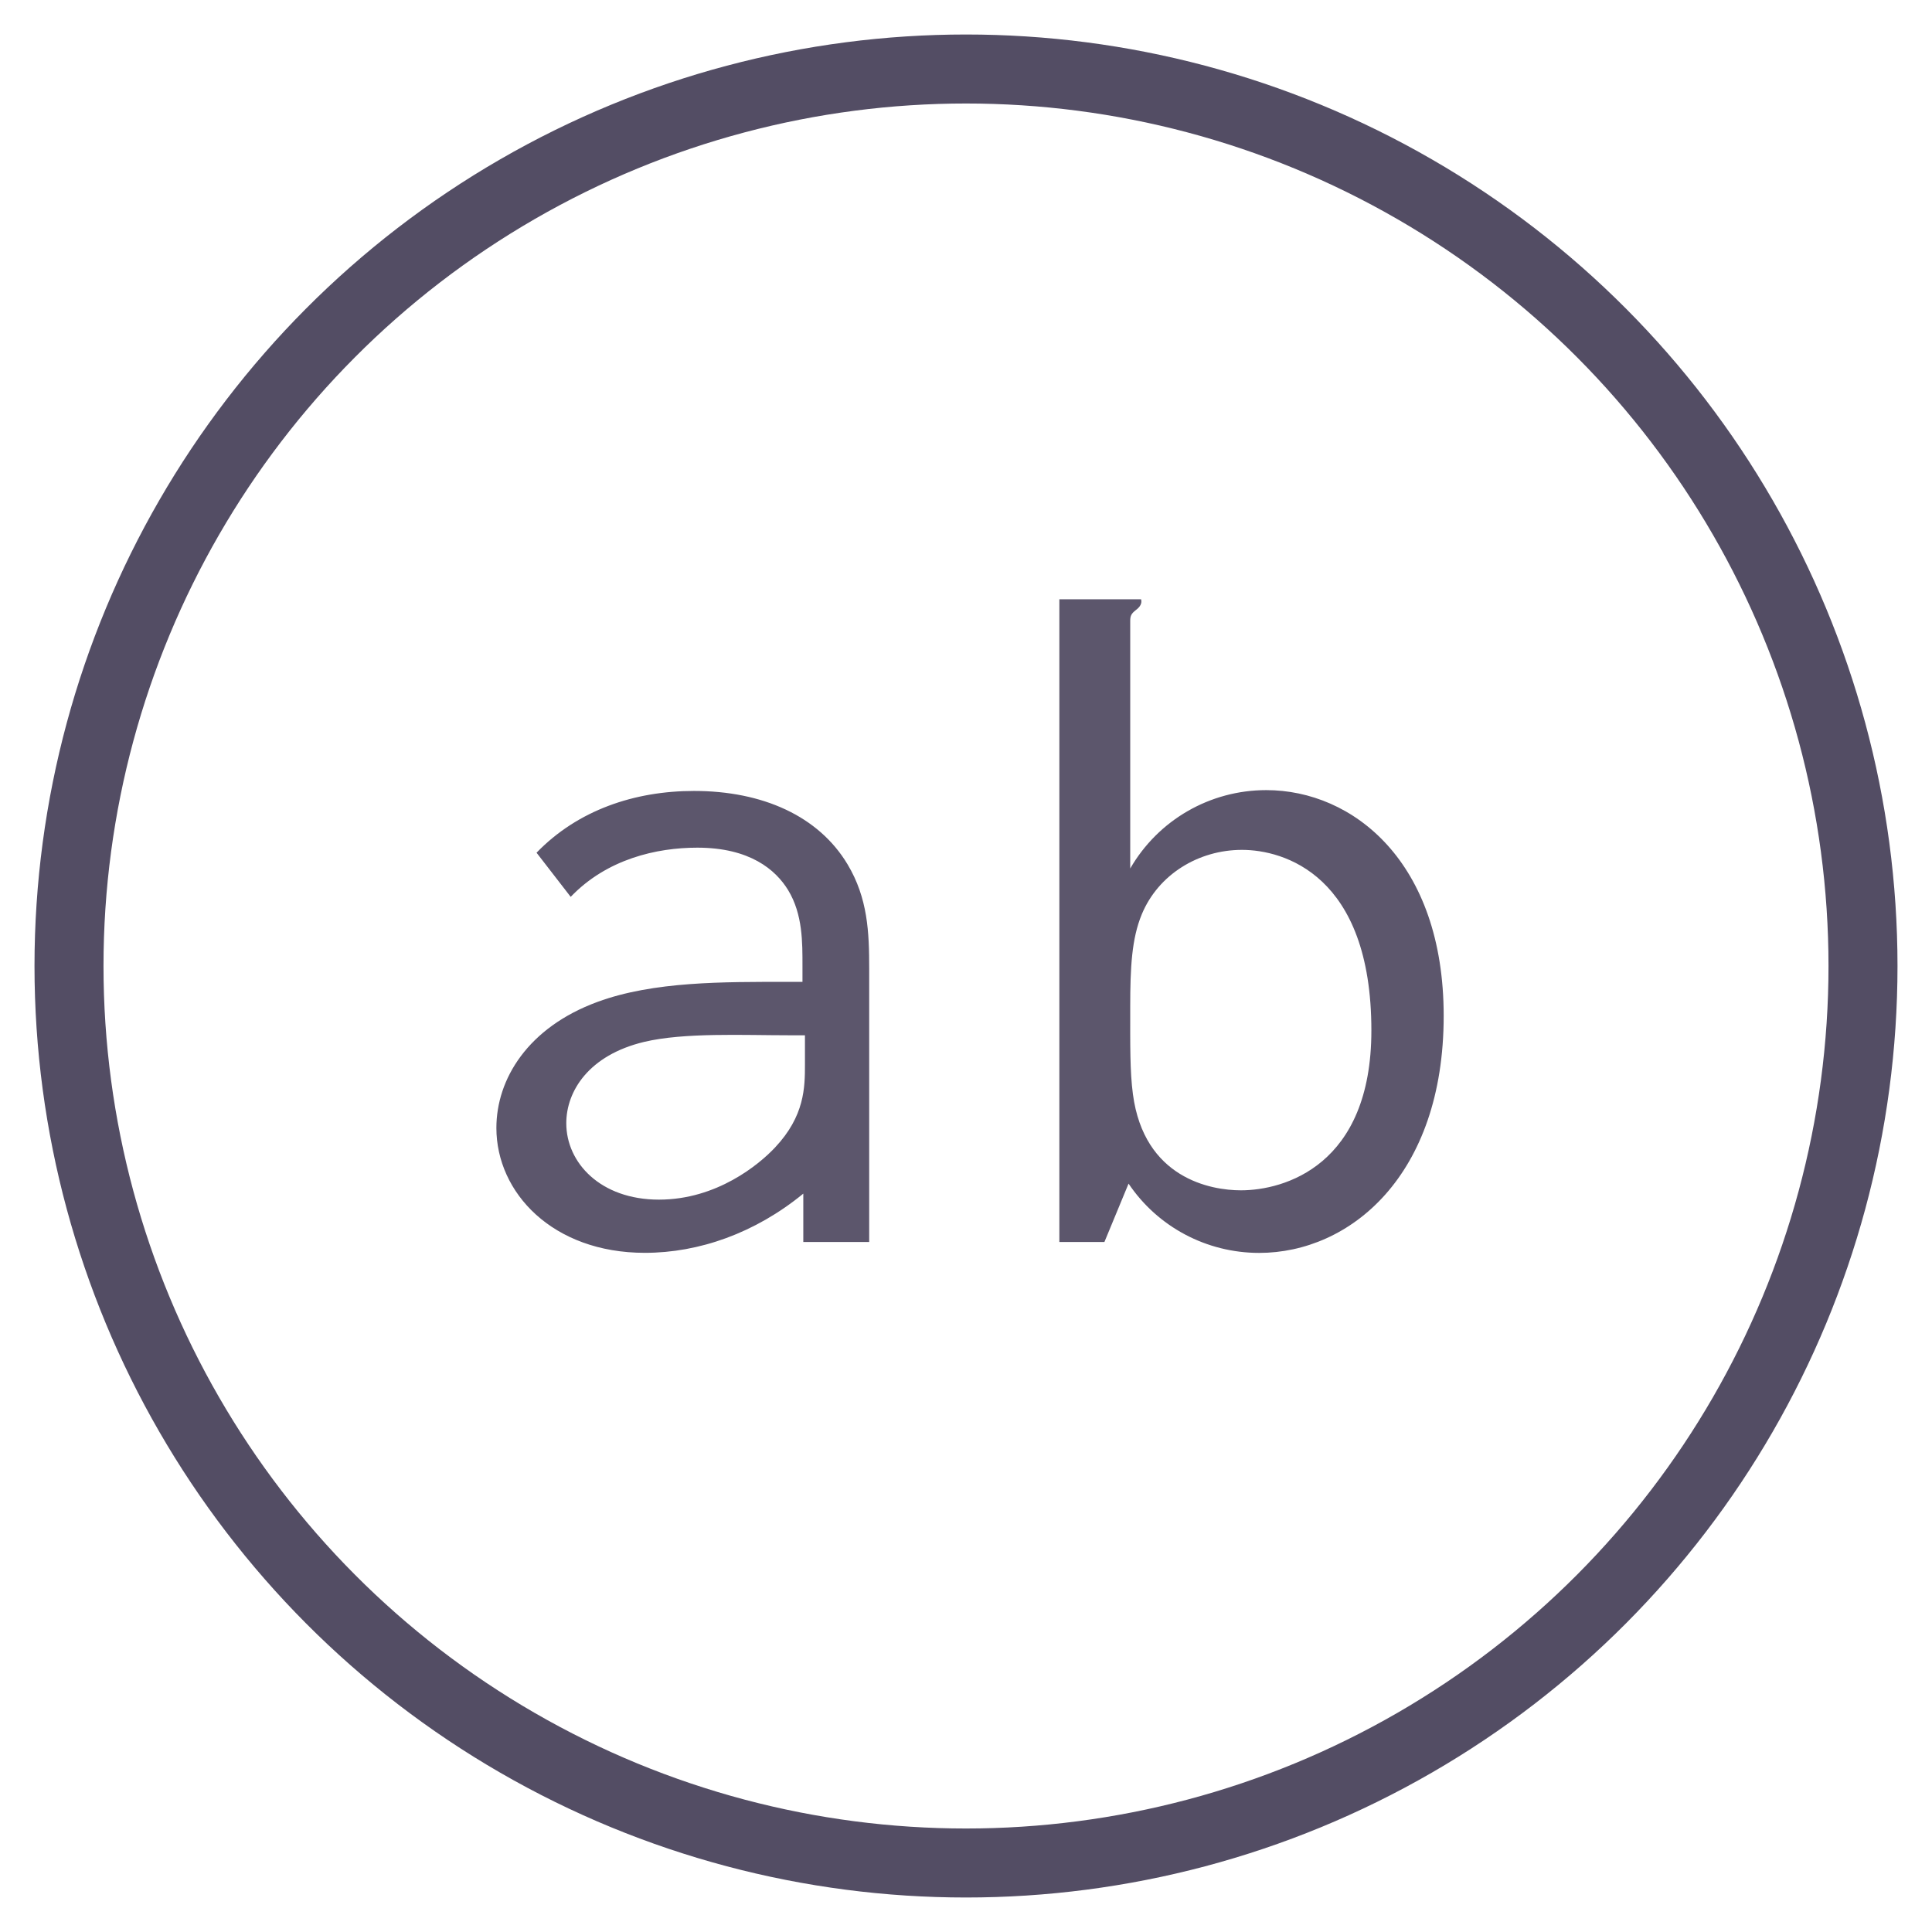 <?xml version="1.0" encoding="UTF-8" standalone="no"?>
<svg width="28px" height="28px" viewBox="0 0 28 28" version="1.1" xmlns="http://www.w3.org/2000/svg" xmlns:xlink="http://www.w3.org/1999/xlink">
    <!-- Generator: Sketch 3.8.3 (29802) - http://www.bohemiancoding.com/sketch -->
    <title>admin_rename_modules</title>
    <desc>Created with Sketch.</desc>
    <defs></defs>
    <g id="Page-1" stroke="none" stroke-width="1" fill="none" fill-rule="evenodd">
        <g id="admin_rename_modules">
            <circle id="Oval-7" stroke="#534D64" cx="14" cy="14" r="13"></circle>
            <path d="M7.776,12.358 L8.271,12.998 C8.795,12.45 9.515,12.285 10.106,12.285 C10.866,12.285 11.241,12.604 11.422,12.9 C11.635,13.25 11.63,13.662 11.63,14.001 L11.63,14.23 L11.425,14.23 C10.482,14.23 9.474,14.221 8.66,14.52 C7.651,14.89 7.194,15.638 7.194,16.347 C7.194,17.285 8.009,18.157 9.346,18.157 C10.131,18.157 10.944,17.871 11.642,17.299 L11.642,18 L12.597,18 L12.597,14.037 C12.597,13.513 12.578,13.018 12.283,12.526 C11.863,11.826 11.051,11.463 10.058,11.463 C9.196,11.463 8.373,11.741 7.776,12.358 L7.776,12.358 Z M11.666,15.004 L11.666,15.427 C11.666,15.758 11.663,16.173 11.232,16.631 C11,16.878 10.388,17.386 9.55,17.386 C8.702,17.386 8.207,16.851 8.207,16.279 C8.207,15.814 8.533,15.292 9.335,15.1 C9.916,14.962 10.772,15.004 11.437,15.004 L11.666,15.004 Z M15.353,8.685 L15.353,18 L16.006,18 L16.356,17.154 C16.776,17.778 17.482,18.158 18.249,18.158 C19.561,18.158 20.923,17.044 20.923,14.723 C20.923,12.489 19.608,11.451 18.351,11.451 C17.536,11.451 16.786,11.884 16.38,12.587 L16.38,8.999 C16.38,8.925 16.395,8.894 16.461,8.842 C16.485,8.823 16.561,8.769 16.537,8.685 L15.353,8.685 Z M18,12.317 C18.601,12.317 19.875,12.677 19.875,14.935 C19.875,16.894 18.61,17.251 17.984,17.251 C17.547,17.251 16.58,17.076 16.419,15.857 C16.375,15.524 16.38,15.148 16.38,14.594 C16.38,14.016 16.402,13.604 16.547,13.252 C16.786,12.675 17.367,12.317 18,12.317 L18,12.317 Z" id="ab" fill="#5C566C"></path>
        </g>
    </g>
</svg>